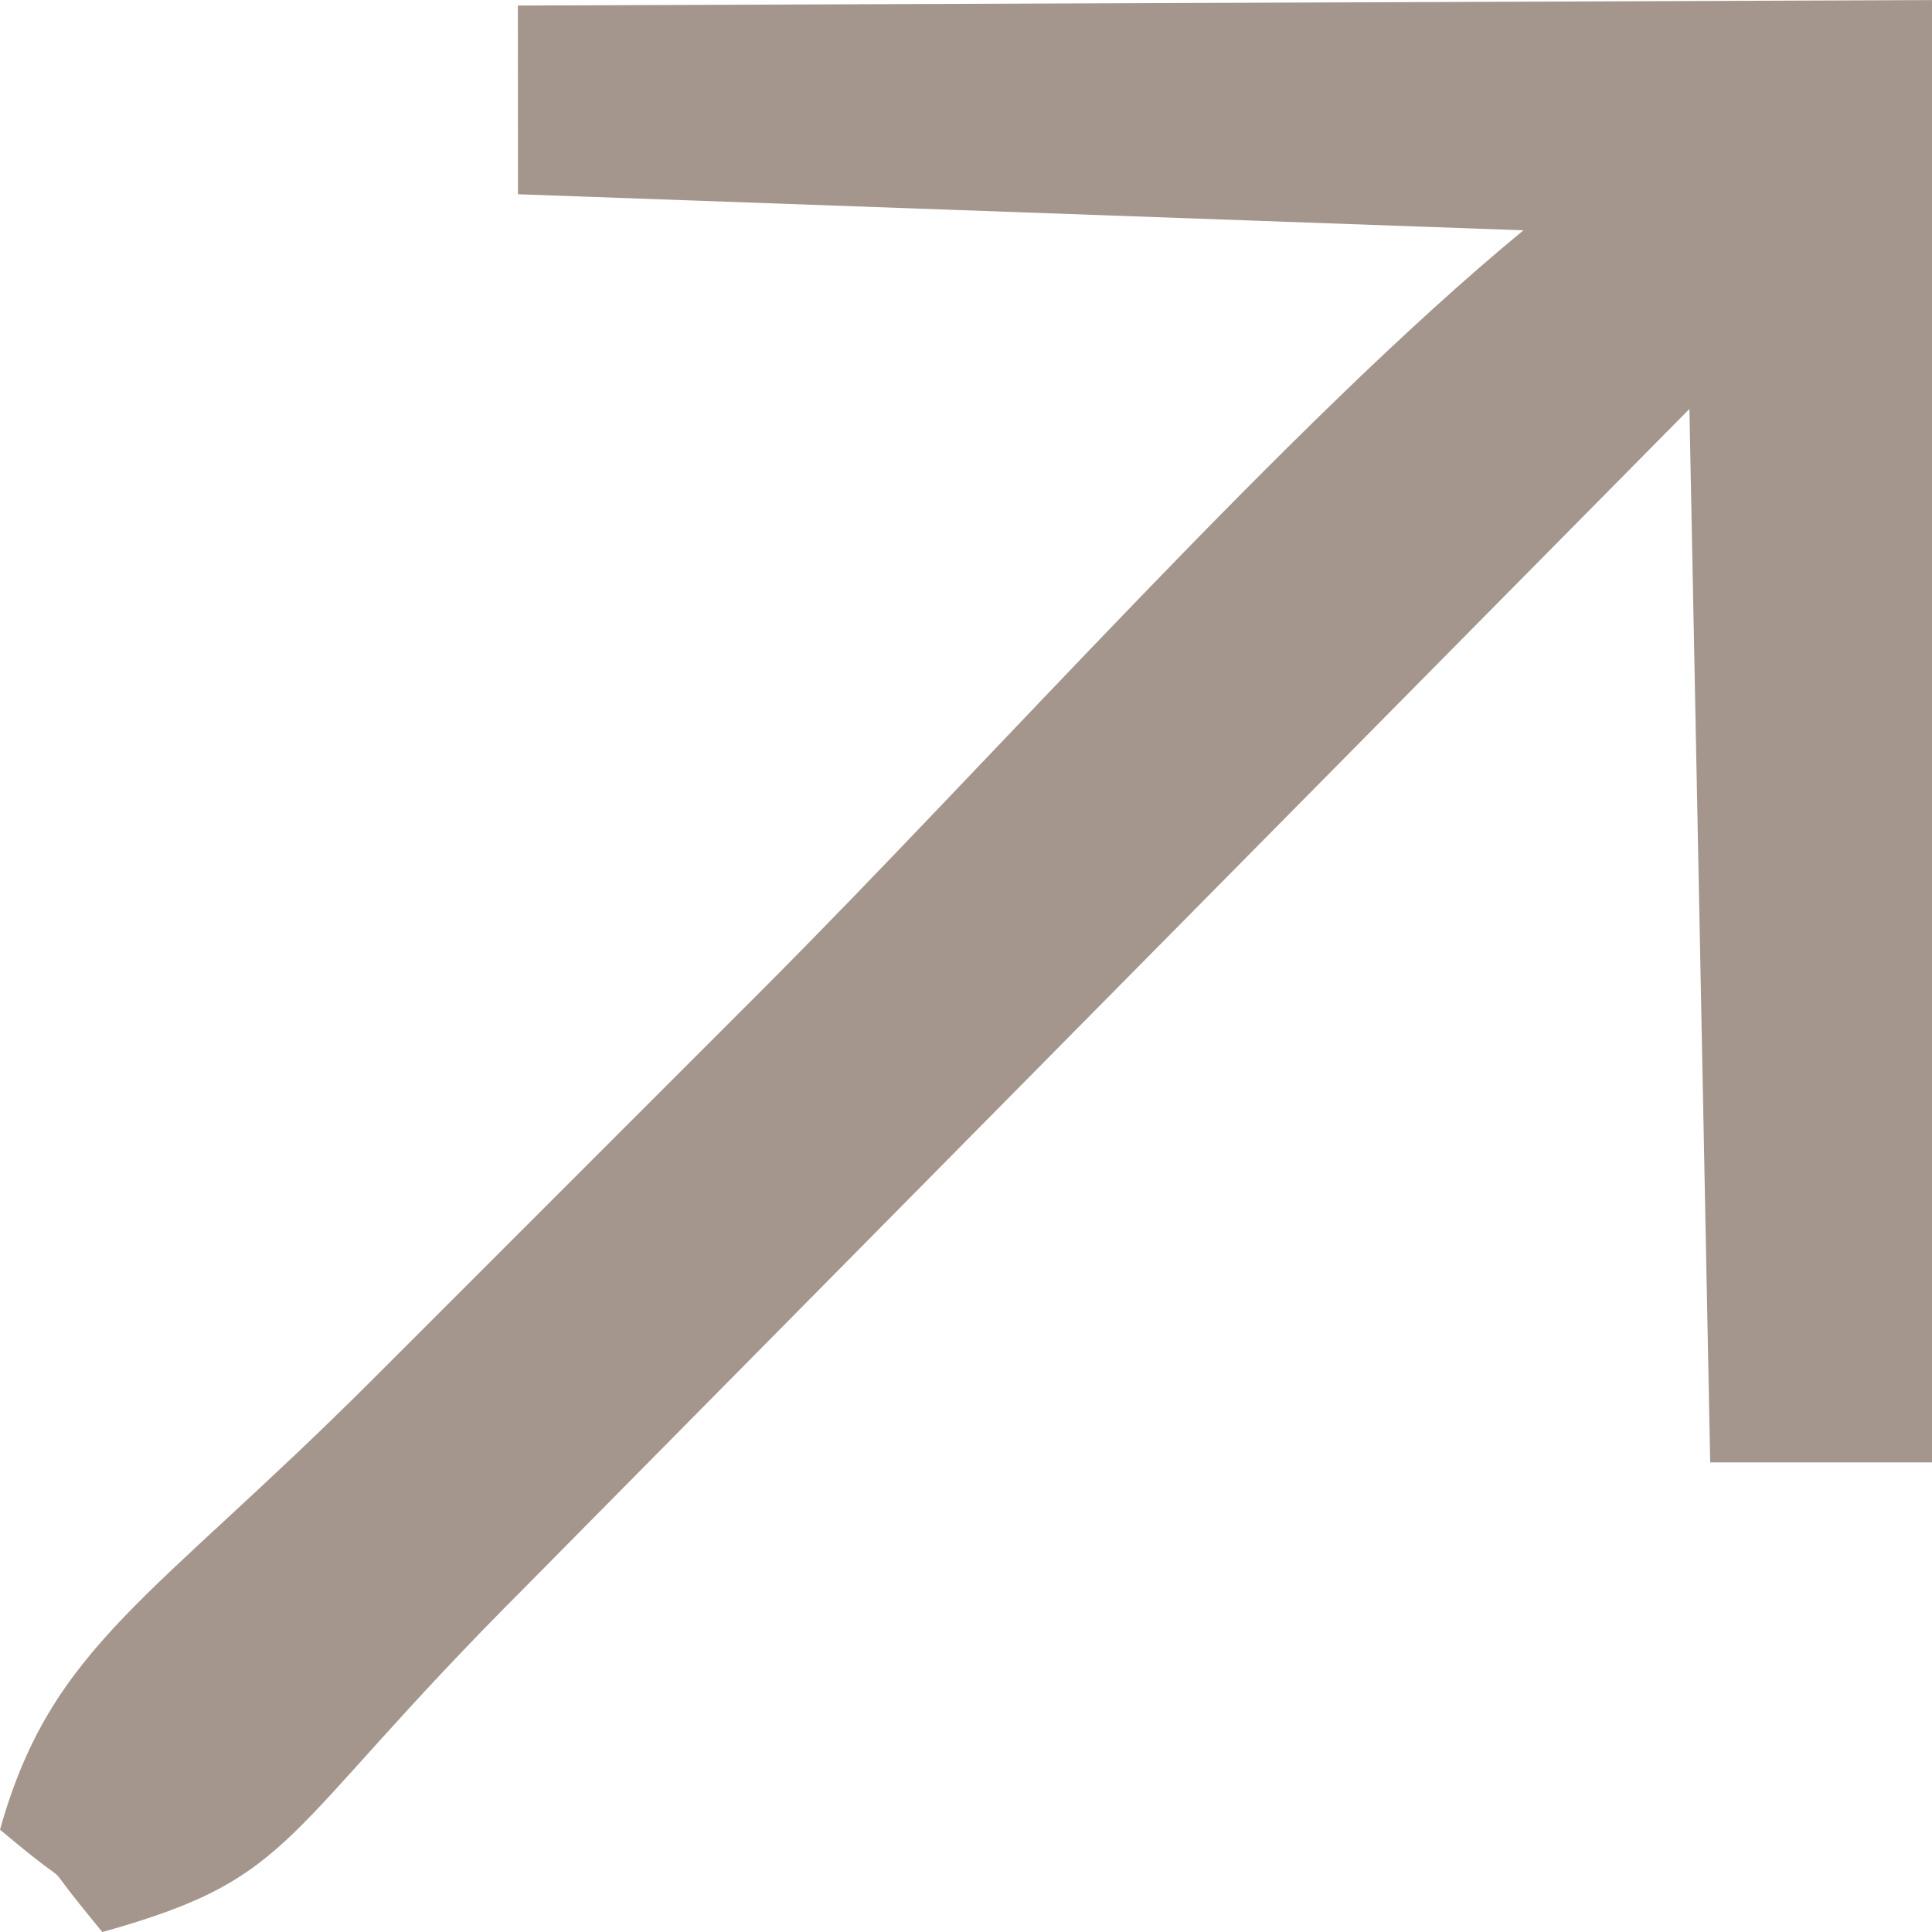 <?xml version="1.0" encoding="UTF-8"?> <svg xmlns="http://www.w3.org/2000/svg" xmlns:xlink="http://www.w3.org/1999/xlink" xmlns:xodm="http://www.corel.com/coreldraw/odm/2003" xml:space="preserve" width="12.293mm" height="12.293mm" version="1.1" shape-rendering="geometricPrecision" text-rendering="geometricPrecision" image-rendering="optimizeQuality" fill-rule="evenodd" clip-rule="evenodd" viewBox="0 0 370.72 370.71"> <g id="Слой_x0020_1">  <path fill="#A4968D" d="M99.39 37.27l192.93 6.92c-44.98,37.06 -102.14,101.81 -146.33,146.01 -27.41,27.41 -47.06,47.06 -74.47,74.47 -42.43,42.43 -61.59,50.99 -71.52,86.41 17.79,14.95 4.68,1.57 19.64,19.64 37.86,-10.55 33.21,-18.26 81.12,-66.18l223.41 -226.07 3.99 202.14 42.56 0 0 -280.6 -271.35 1.05 0.02 36.22z"></path> </g> </svg> 